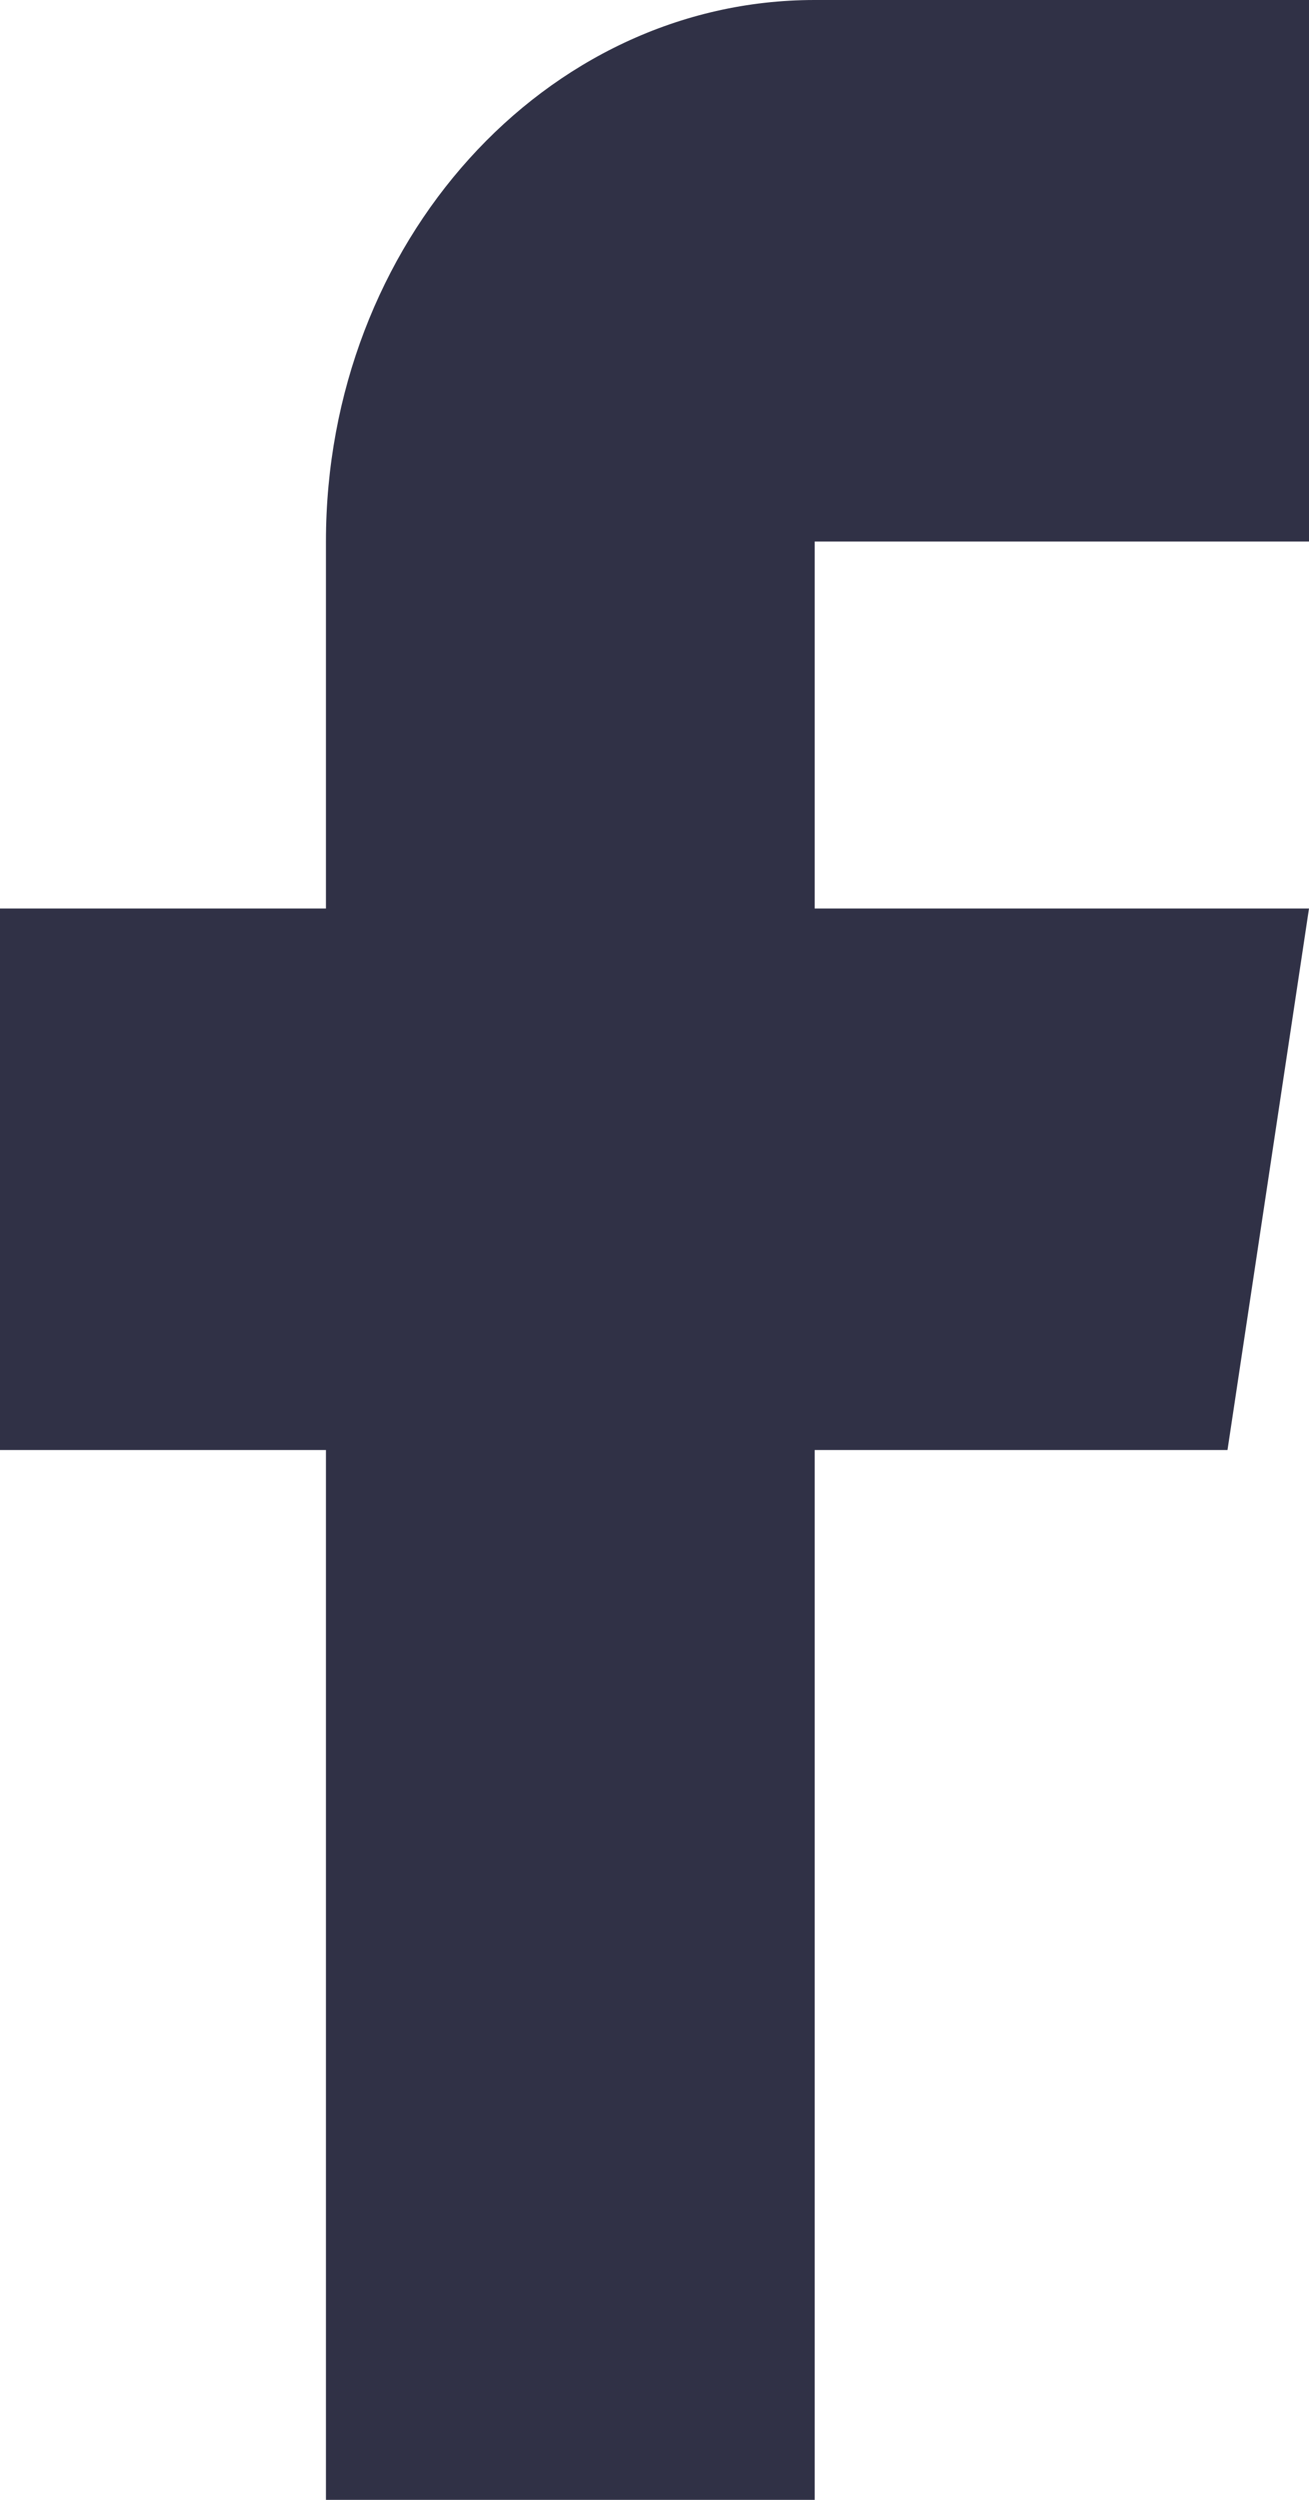 <svg width="11" height="21" viewBox="0 0 11 21" fill="none" xmlns="http://www.w3.org/2000/svg">
<path d="M2.739 21V12.181H0V7.632H2.739V4.549C2.739 2.04 4.581 0 6.846 0H11V4.549H6.846V7.632H11L10.315 12.181H6.846V21H2.739Z" fill="#303146"/>
</svg>
